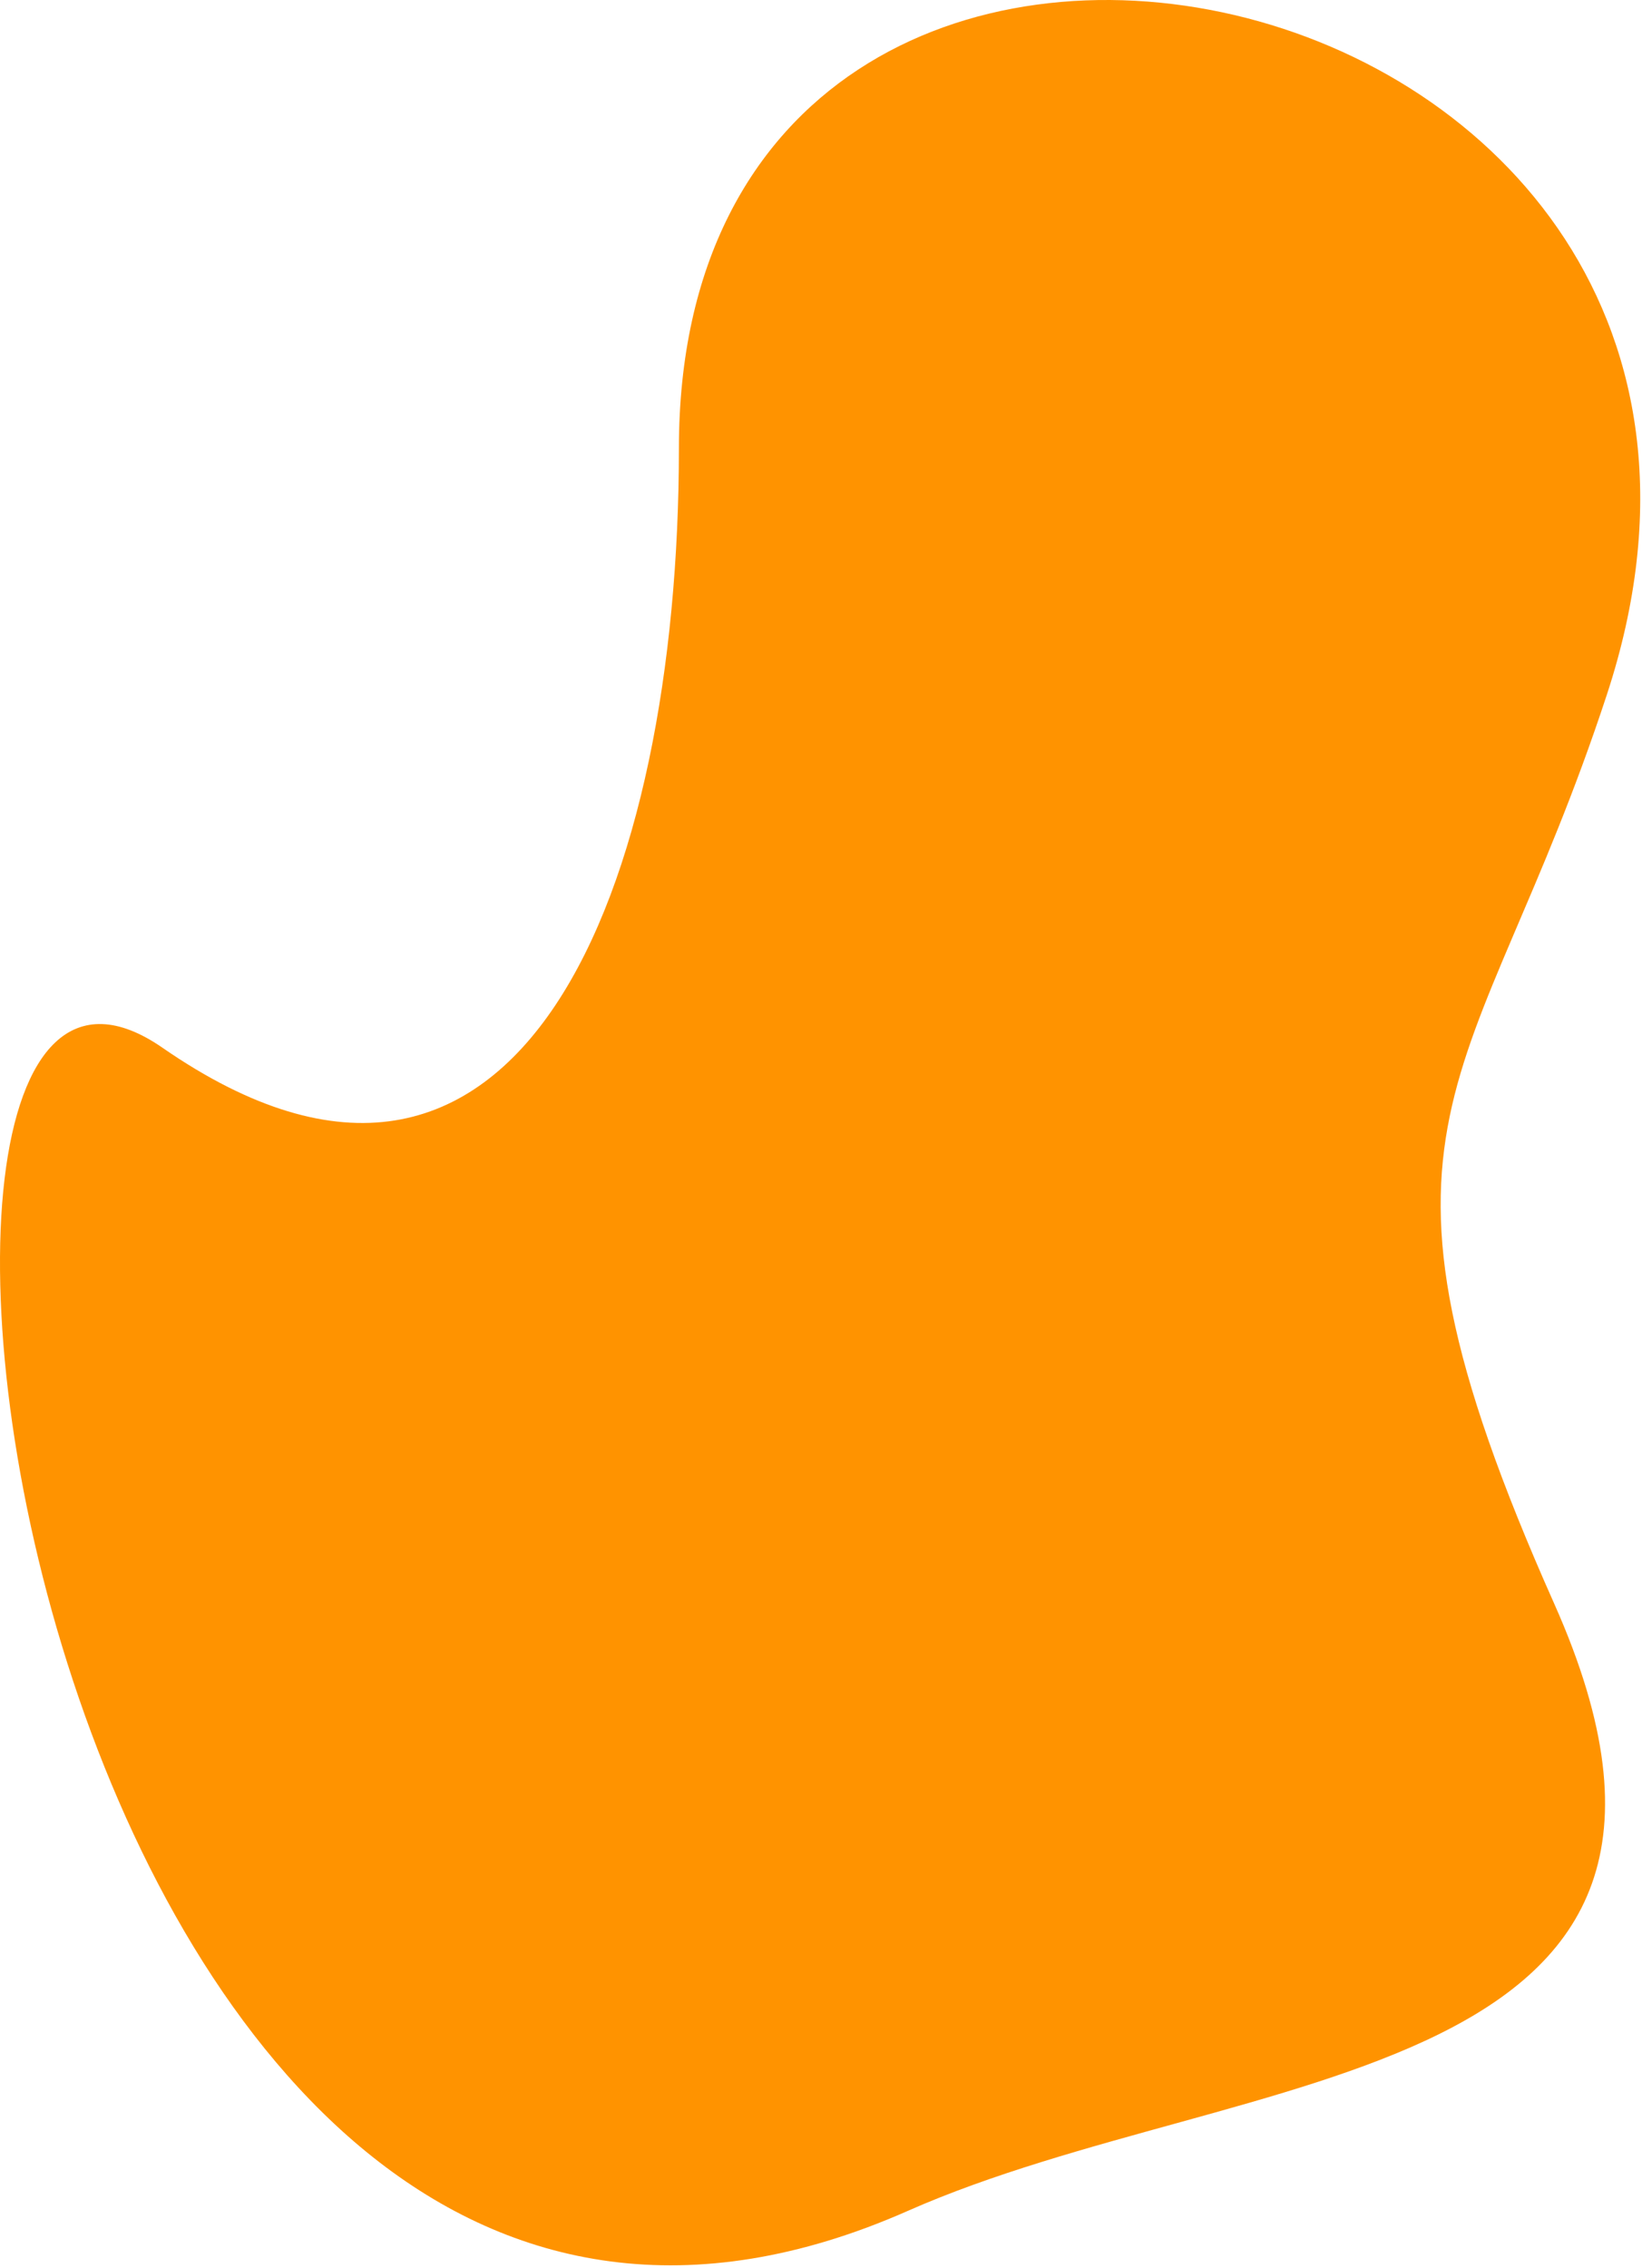 <?xml version="1.0" encoding="UTF-8"?> <svg xmlns="http://www.w3.org/2000/svg" width="181" height="250" viewBox="0 0 181 250" fill="none"><path fill-rule="evenodd" clip-rule="evenodd" d="M171.318 176.758C195.27 230.511 137.033 227.367 100.098 243.689C3.833 286.244 -21.707 88.068 17.917 115.495C57.542 142.914 74.837 97.529 74.837 49.413C74.837 -32.322 204.019 -5.264 177.119 76.596C162.628 120.694 147.365 122.999 171.318 176.758Z" fill="#FF9300"></path></svg> 